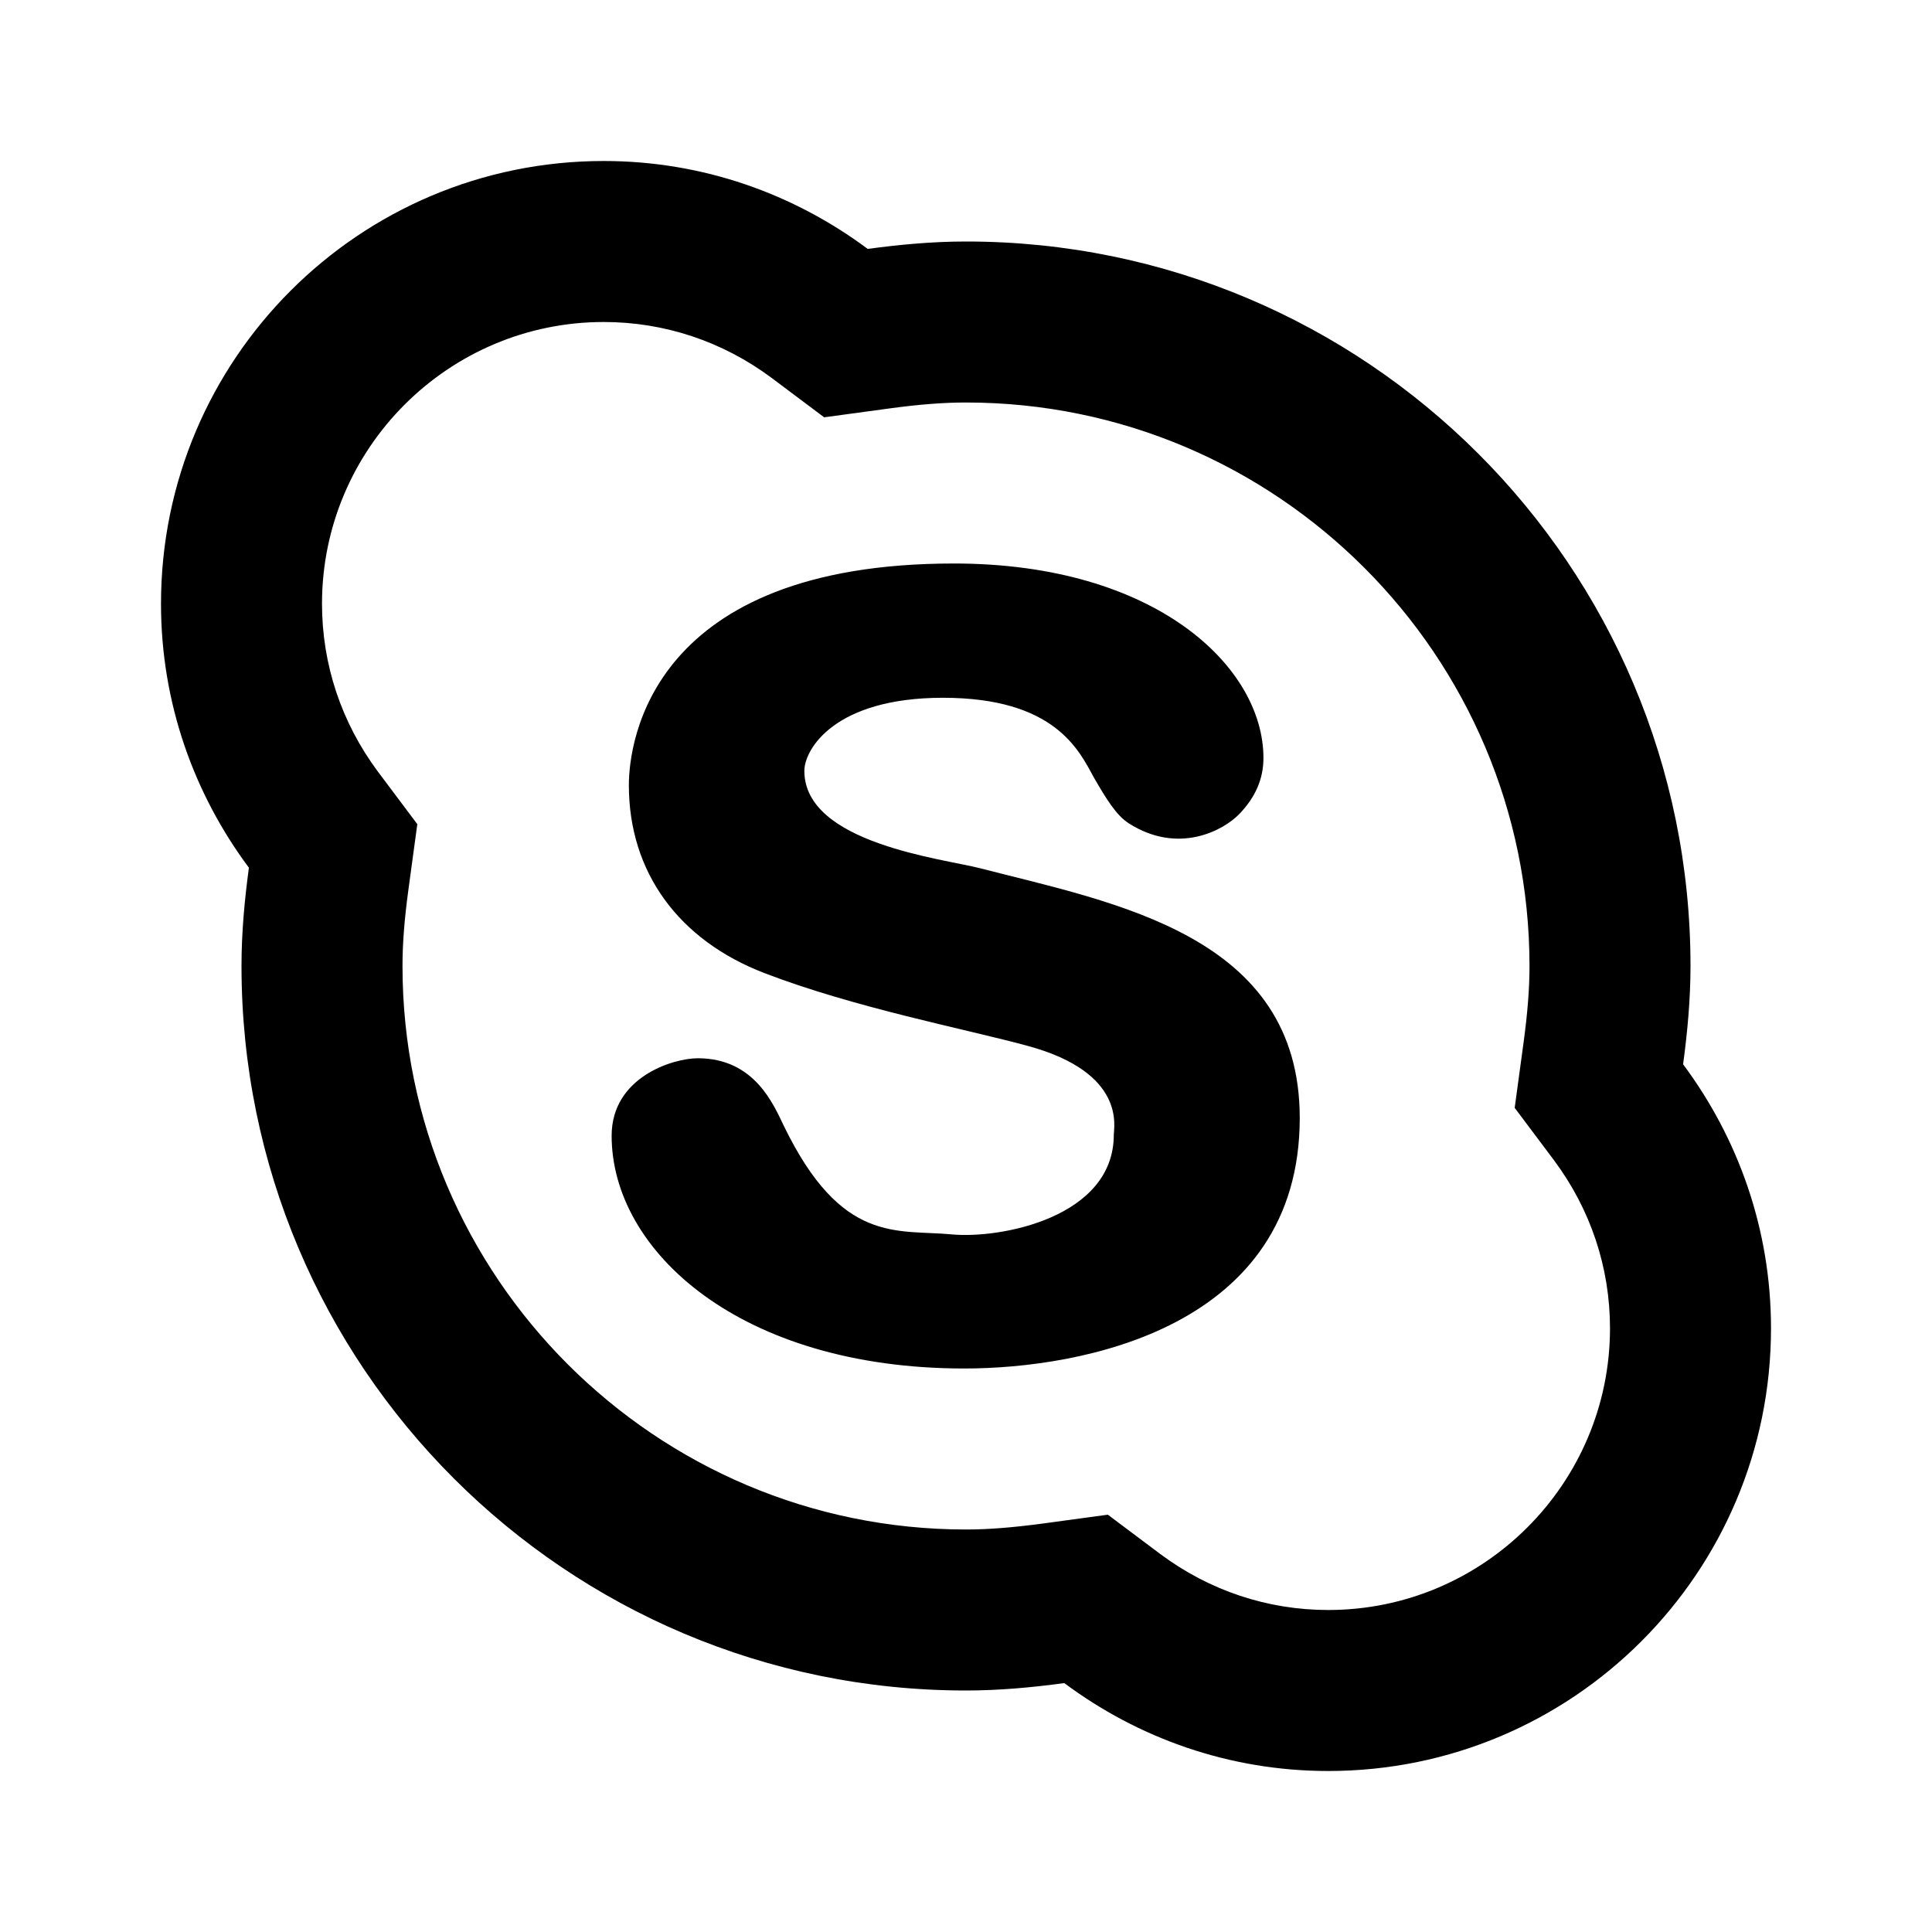 <?xml version="1.0"?><svg fill="#000000" xmlns="http://www.w3.org/2000/svg" viewBox="0 0 24 24" width="24px" height="24px">    <path d="M 7.5 2 C 4.462 2 2 4.462 2 7.5 C 2 8.731 2.409 9.862 3.092 10.779 C 3.038 11.179 3 11.585 3 12 C 3 16.971 7.029 21 12 21 C 12.415 21 12.821 20.962 13.221 20.908 C 14.138 21.591 15.269 22 16.5 22 C 19.538 22 22 19.538 22 16.5 C 22 15.269 21.591 14.138 20.908 13.221 C 20.962 12.821 21 12.415 21 12 C 21 7.029 16.971 3 12 3 C 11.585 3 11.179 3.038 10.779 3.092 C 9.862 2.409 8.731 2 7.5 2 z M 7.5 4 C 8.253 4 8.975 4.24 9.586 4.695 L 10.238 5.184 L 11.047 5.074 C 11.421 5.023 11.724 5 12 5 C 15.86 5 19 8.14 19 12 C 19 12.276 18.977 12.578 18.926 12.953 L 18.816 13.762 L 19.305 14.414 C 19.76 15.025 20 15.747 20 16.5 C 20 18.43 18.43 20 16.5 20 C 15.747 20 15.025 19.76 14.414 19.305 L 13.762 18.816 L 12.953 18.926 C 12.578 18.976 12.276 19 12 19 C 8.14 19 5 15.86 5 12 C 5 11.724 5.023 11.422 5.074 11.047 L 5.184 10.238 L 4.695 9.586 C 4.24 8.975 4 8.253 4 7.5 C 4 5.57 5.57 4 7.5 4 z M 11.85 7 C 8.09 7 7.812 9.209 7.812 9.754 C 7.812 10.838 8.434 11.68 9.496 12.088 C 10.625 12.522 11.995 12.782 12.773 12.994 C 13.99 13.327 13.836 13.998 13.836 14.096 C 13.836 15.126 12.425 15.391 11.824 15.334 C 11.144 15.27 10.455 15.464 9.738 13.988 C 9.61 13.724 9.375 13.146 8.668 13.146 C 8.362 13.146 7.598 13.379 7.598 14.109 C 7.598 15.541 9.197 17 11.979 17 C 13.433 17 16.144 16.497 16.146 13.889 C 16.146 11.618 13.856 11.219 12.172 10.785 C 11.711 10.666 9.992 10.476 9.992 9.576 C 9.992 9.309 10.366 8.668 11.713 8.668 C 13.1 8.668 13.402 9.317 13.586 9.654 C 13.74 9.921 13.866 10.128 14.021 10.227 C 14.636 10.62 15.197 10.318 15.396 10.111 C 15.595 9.904 15.695 9.676 15.695 9.416 C 15.695 8.285 14.358 7 11.85 7 z"/></svg>
